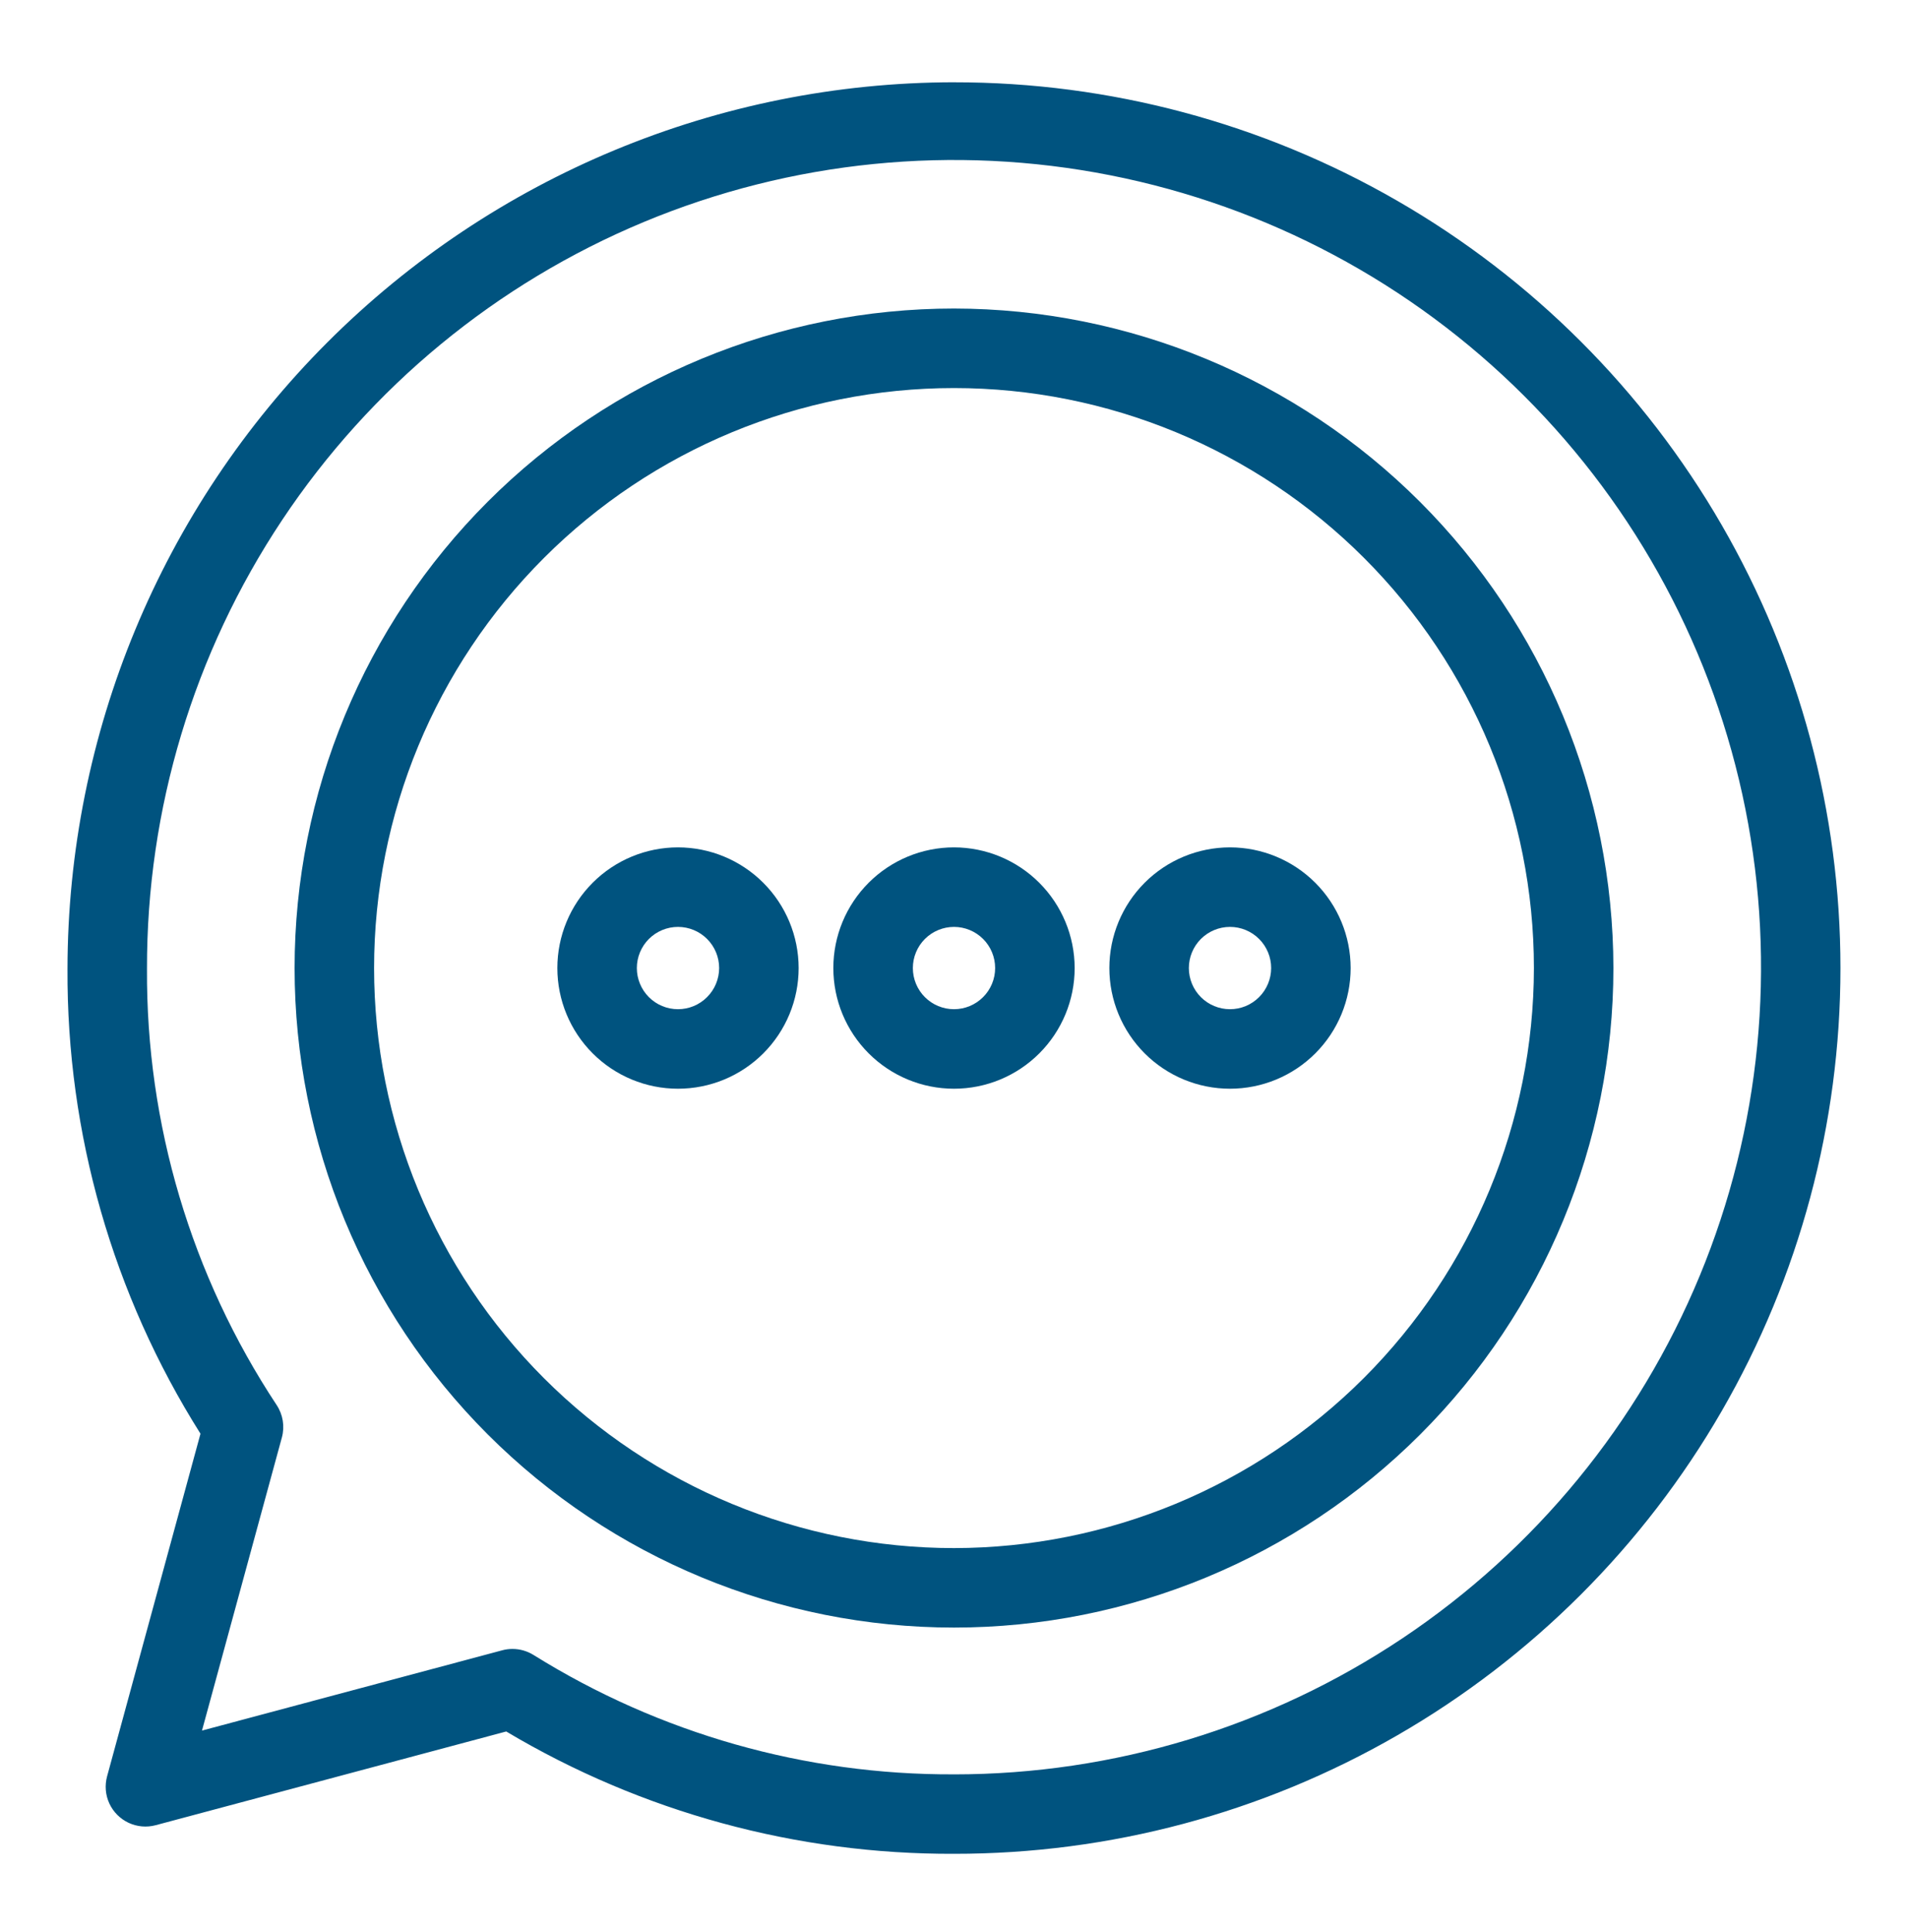 <svg width="80" height="81" viewBox="0 0 80 81" fill="none" xmlns="http://www.w3.org/2000/svg">
<path d="M40 3.449C30.146 3.46 20.697 7.38 13.729 14.349C6.76 21.317 2.841 30.765 2.83 40.62C2.794 47.513 4.729 54.273 8.406 60.103L4.49 74.467C4.387 74.846 4.42 75.249 4.585 75.605C4.75 75.961 5.035 76.247 5.39 76.414C5.746 76.58 6.148 76.616 6.527 76.515L21.225 72.586C26.902 75.967 33.393 77.739 40.001 77.714C46.523 77.72 52.931 76.009 58.581 72.751C64.231 69.494 68.924 64.806 72.187 59.158C75.45 53.511 77.168 47.104 77.168 40.582C77.168 34.06 75.45 27.654 72.187 22.006C68.924 16.359 64.232 11.671 58.581 8.414C52.931 5.156 46.523 3.444 40.001 3.45L40 3.449ZM40 74.383V74.383C33.771 74.41 27.66 72.676 22.374 69.381C22.108 69.214 21.8 69.125 21.486 69.126C21.341 69.125 21.196 69.144 21.055 69.183L8.469 72.548L11.819 60.26H11.819C11.945 59.796 11.864 59.299 11.597 58.898C8.017 53.478 6.125 47.118 6.163 40.623C6.147 33.927 8.119 27.377 11.828 21.803C15.537 16.228 20.816 11.879 26.998 9.305C33.179 6.732 39.986 6.051 46.554 7.348C53.123 8.645 59.16 11.861 63.9 16.591C68.64 21.32 71.87 27.35 73.182 33.916C74.494 40.481 73.829 47.29 71.27 53.477C68.711 59.664 64.374 64.954 58.808 68.676C53.242 72.397 46.696 74.384 40 74.384L40 74.383Z" fill="#00537F"/>
<path d="M40 12.934C32.667 12.934 25.635 15.847 20.45 21.032C15.265 26.217 12.352 33.25 12.352 40.582C12.352 47.915 15.265 54.948 20.45 60.132C25.635 65.317 32.667 68.23 40 68.23C47.333 68.23 54.365 65.317 59.55 60.132C64.735 54.947 67.648 47.915 67.648 40.582C67.64 33.252 64.724 26.224 59.541 21.041C54.357 15.858 47.33 12.942 39.999 12.934L40 12.934ZM40 64.898C33.551 64.898 27.367 62.336 22.807 57.776C18.247 53.216 15.685 47.032 15.685 40.583C15.685 34.134 18.247 27.95 22.807 23.39C27.367 18.83 33.551 16.268 40 16.268C46.449 16.268 52.633 18.83 57.193 23.39C61.753 27.95 64.315 34.134 64.315 40.583C64.307 47.029 61.743 53.21 57.185 57.768C52.626 62.326 46.446 64.89 40 64.898Z" fill="#00537F"/>
<path d="M28.427 35.523C27.086 35.523 25.799 36.056 24.851 37.005C23.902 37.954 23.369 39.24 23.369 40.582C23.369 41.924 23.902 43.21 24.851 44.159C25.799 45.108 27.086 45.641 28.427 45.641C29.769 45.641 31.056 45.108 32.004 44.159C32.953 43.21 33.486 41.924 33.486 40.582C33.485 39.241 32.951 37.955 32.003 37.007C31.054 36.058 29.769 35.525 28.427 35.523ZM28.427 42.307C27.97 42.307 27.531 42.126 27.207 41.802C26.884 41.478 26.702 41.04 26.702 40.582C26.702 40.125 26.884 39.686 27.207 39.362C27.531 39.039 27.97 38.857 28.427 38.857C28.885 38.857 29.324 39.039 29.647 39.362C29.971 39.686 30.153 40.125 30.153 40.582C30.152 41.039 29.97 41.478 29.646 41.801C29.323 42.125 28.885 42.307 28.427 42.307Z" fill="#00537F"/>
<path d="M40 35.523C38.658 35.523 37.372 36.056 36.423 37.005C35.474 37.954 34.941 39.24 34.941 40.582C34.941 41.924 35.474 43.21 36.423 44.159C37.372 45.108 38.658 45.641 40 45.641C41.342 45.641 42.628 45.108 43.577 44.159C44.526 43.21 45.059 41.924 45.059 40.582C45.057 39.241 44.524 37.955 43.575 37.007C42.627 36.058 41.341 35.525 40 35.523ZM40 42.307C39.542 42.307 39.104 42.126 38.78 41.802C38.456 41.478 38.275 41.04 38.275 40.582C38.275 40.125 38.456 39.686 38.78 39.362C39.104 39.039 39.542 38.857 40 38.857C40.458 38.857 40.896 39.039 41.22 39.362C41.544 39.686 41.725 40.125 41.725 40.582C41.725 41.039 41.543 41.478 41.219 41.801C40.896 42.125 40.457 42.307 40 42.307Z" fill="#00537F"/>
<path d="M51.572 35.523C50.231 35.523 48.944 36.056 47.995 37.005C47.047 37.954 46.514 39.24 46.514 40.582C46.514 41.924 47.047 43.21 47.995 44.159C48.944 45.108 50.231 45.641 51.572 45.641C52.914 45.641 54.201 45.108 55.149 44.159C56.098 43.21 56.631 41.924 56.631 40.582C56.63 39.241 56.096 37.955 55.148 37.007C54.199 36.058 52.914 35.525 51.572 35.523ZM51.572 42.307C51.115 42.307 50.676 42.126 50.352 41.802C50.029 41.478 49.847 41.04 49.847 40.582C49.847 40.125 50.029 39.686 50.352 39.362C50.676 39.039 51.115 38.857 51.572 38.857C52.03 38.857 52.469 39.039 52.792 39.362C53.116 39.686 53.298 40.125 53.298 40.582C53.297 41.039 53.115 41.478 52.792 41.801C52.468 42.125 52.03 42.307 51.572 42.307Z" fill="#00537F"/>
</svg>
